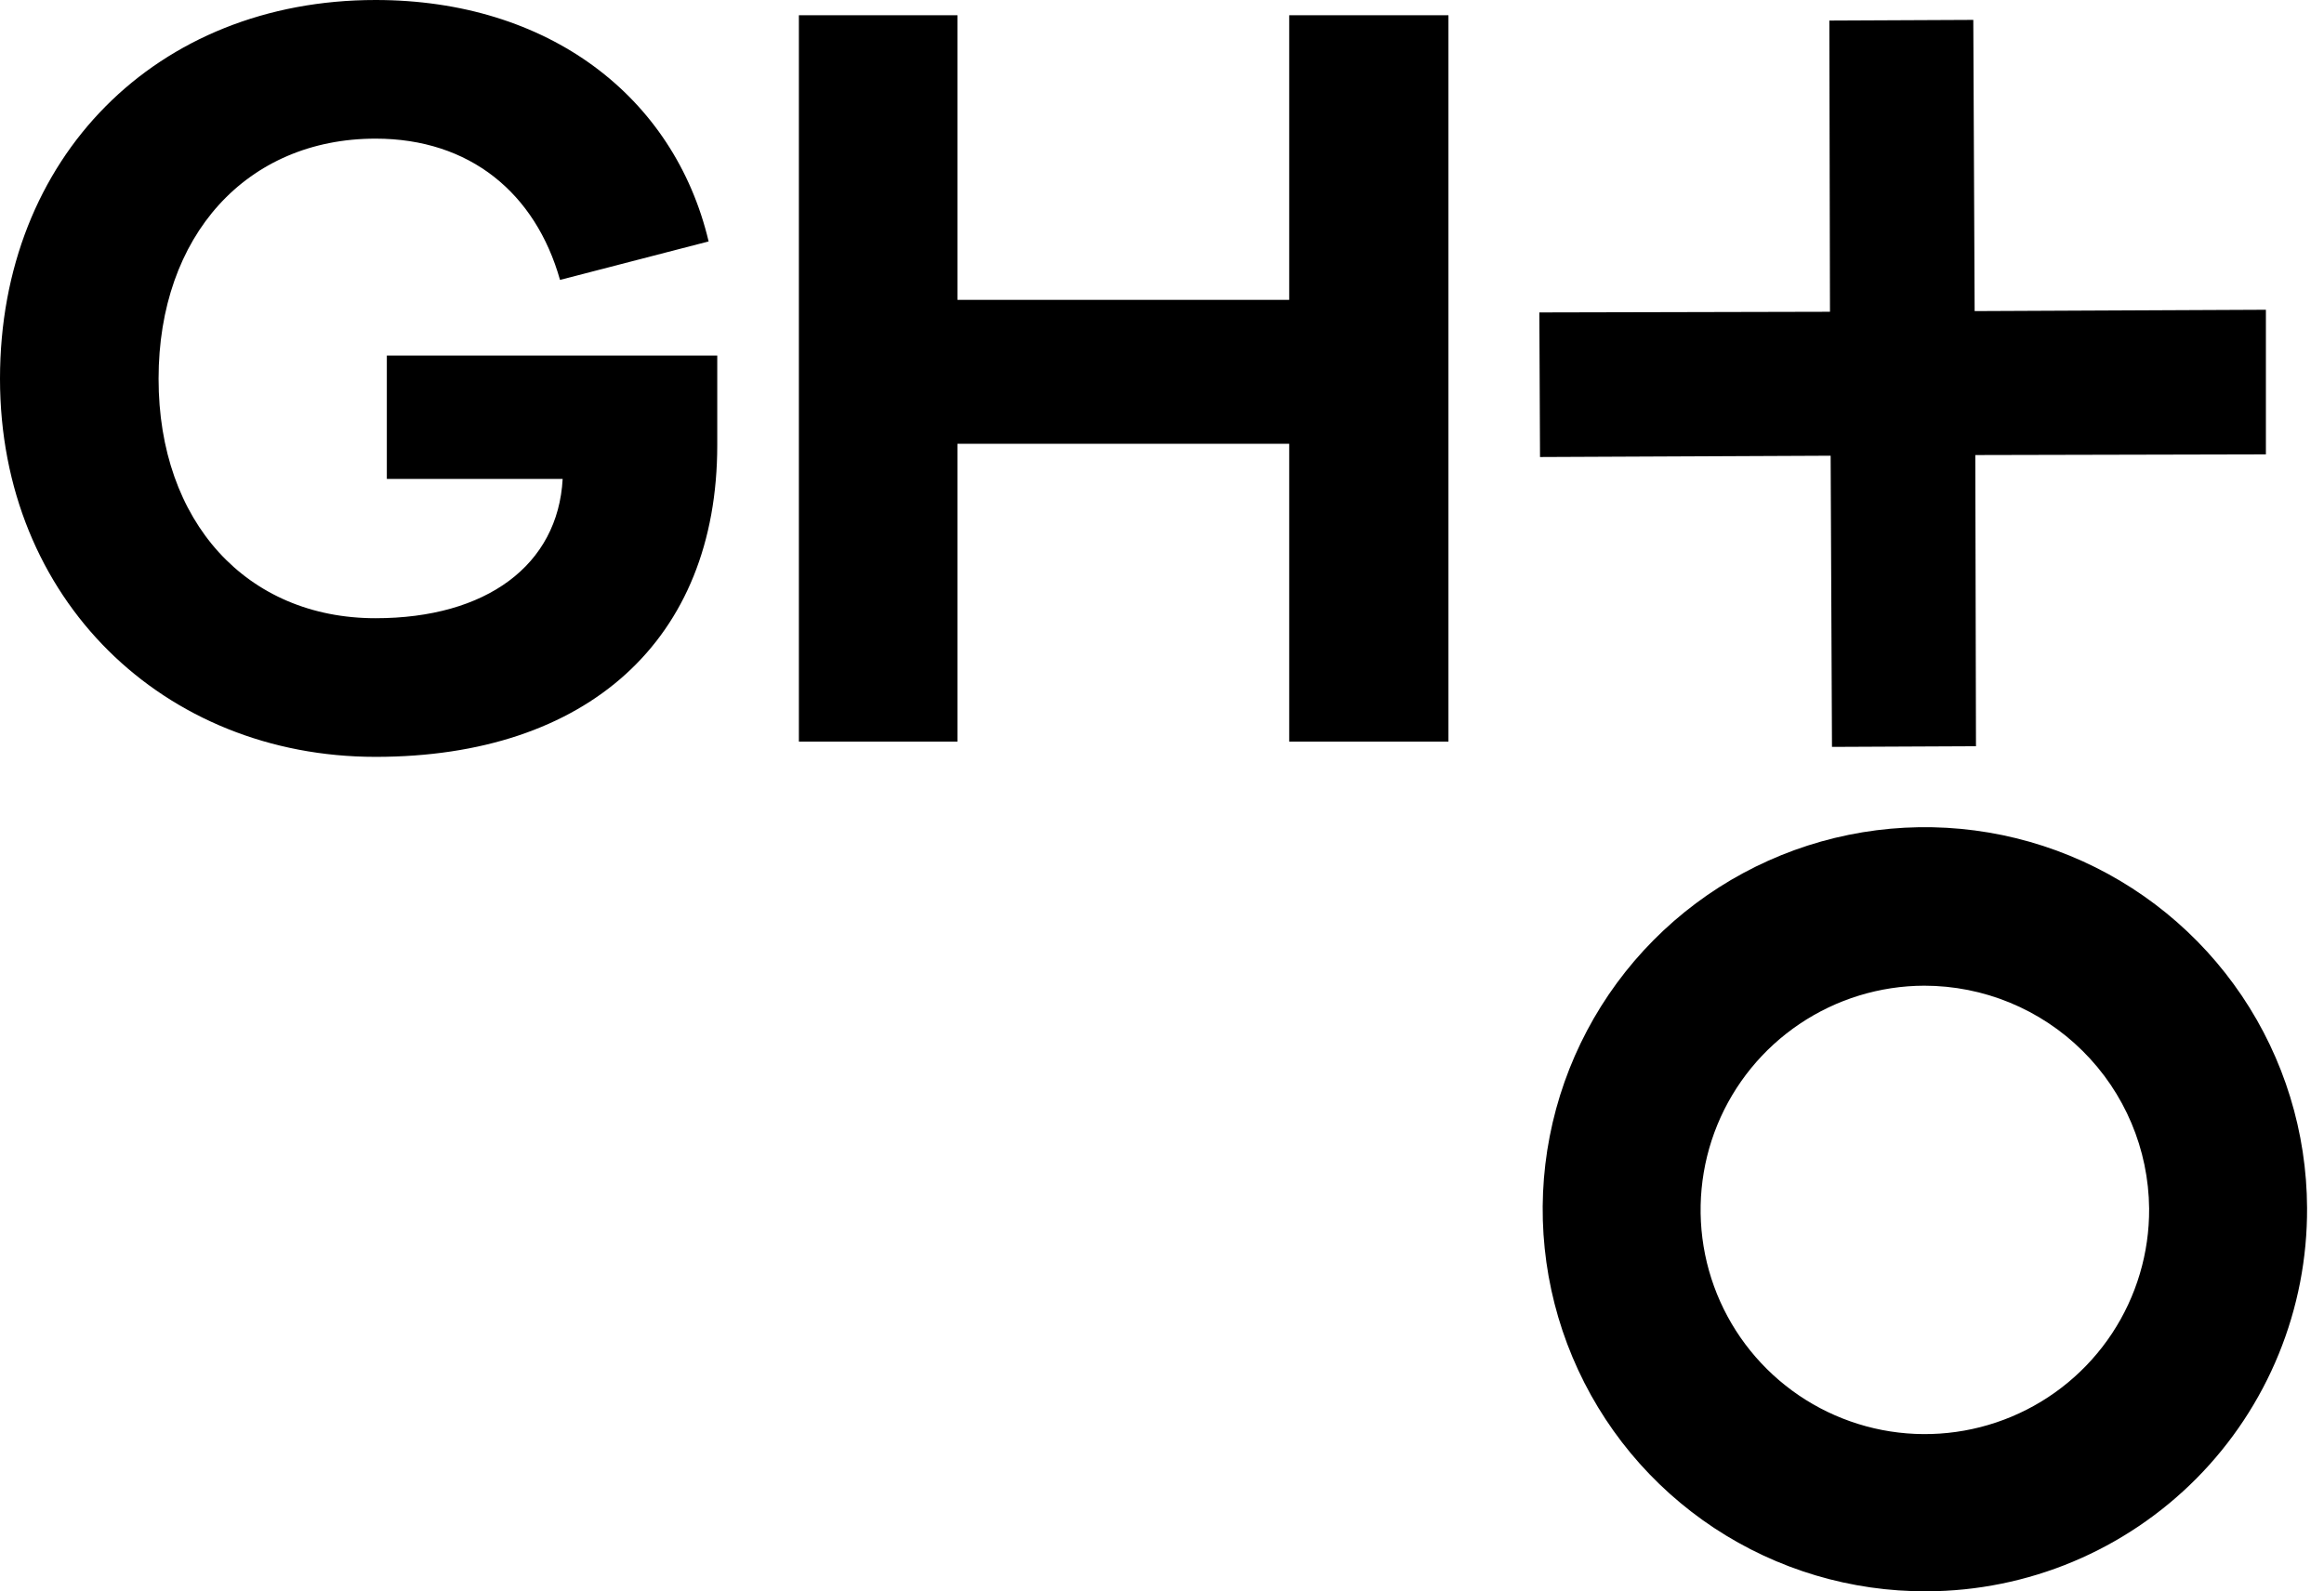 <svg width="73" height="50" viewBox="0 0 73 50" fill="none" xmlns="http://www.w3.org/2000/svg">
<g clip-path="url(#clip0_120_1193)">
<path d="M0 11.901C0 4.94 4.919 0 11.797 0C17.215 0 21.175 3.022 22.259 7.586L17.591 8.795C16.82 6.065 14.756 4.356 11.797 4.356C7.753 4.356 4.981 7.399 4.981 11.901C4.981 16.403 7.753 19.425 11.797 19.425C15.277 19.425 17.528 17.757 17.674 15.048H12.151V11.171H22.53V13.985C22.53 20.113 18.445 23.781 11.797 23.781C5.148 23.781 0 18.841 0 11.901ZM25.094 0.479H30.075V9.421H40.496V0.479H45.498V23.301H40.496V13.943H30.075V23.301H25.094V0.479ZM62.068 23.447L62.047 14.298L71.175 14.277V9.733L62.026 9.775L61.984 0.625L57.462 0.646L57.482 9.796L48.353 9.817L48.374 14.36L57.503 14.319L57.545 23.468L62.068 23.447ZM67.507 37.974C67.516 39.368 67.11 40.733 66.342 41.897C65.574 43.06 64.478 43.97 63.192 44.51C61.907 45.05 60.49 45.197 59.122 44.932C57.753 44.666 56.494 44.001 55.504 43.019C54.514 42.038 53.837 40.785 53.559 39.418C53.282 38.052 53.416 36.634 53.944 35.344C54.473 34.054 55.373 32.95 56.529 32.172C57.686 31.393 59.048 30.975 60.442 30.971C62.305 30.971 64.093 31.707 65.416 33.019C66.739 34.33 67.491 36.111 67.507 37.974ZM72.468 37.953C72.459 35.578 71.747 33.259 70.42 31.289C69.093 29.319 67.211 27.787 65.013 26.886C62.816 25.986 60.4 25.758 58.072 26.231C55.744 26.704 53.609 27.857 51.937 29.543C50.265 31.23 49.131 33.375 48.678 35.707C48.225 38.038 48.474 40.452 49.394 42.642C50.313 44.832 51.861 46.7 53.843 48.01C55.825 49.32 58.15 50.012 60.525 50C62.101 49.995 63.66 49.678 65.113 49.07C66.566 48.461 67.885 47.572 68.995 46.453C70.104 45.334 70.981 44.008 71.577 42.549C72.173 41.09 72.476 39.529 72.468 37.953Z" fill="black"/>
</g>
<defs>
<clipPath id="clip0_120_1193">
<rect width="72.468" height="50" fill="white"/>
</clipPath>
</defs>
</svg>
